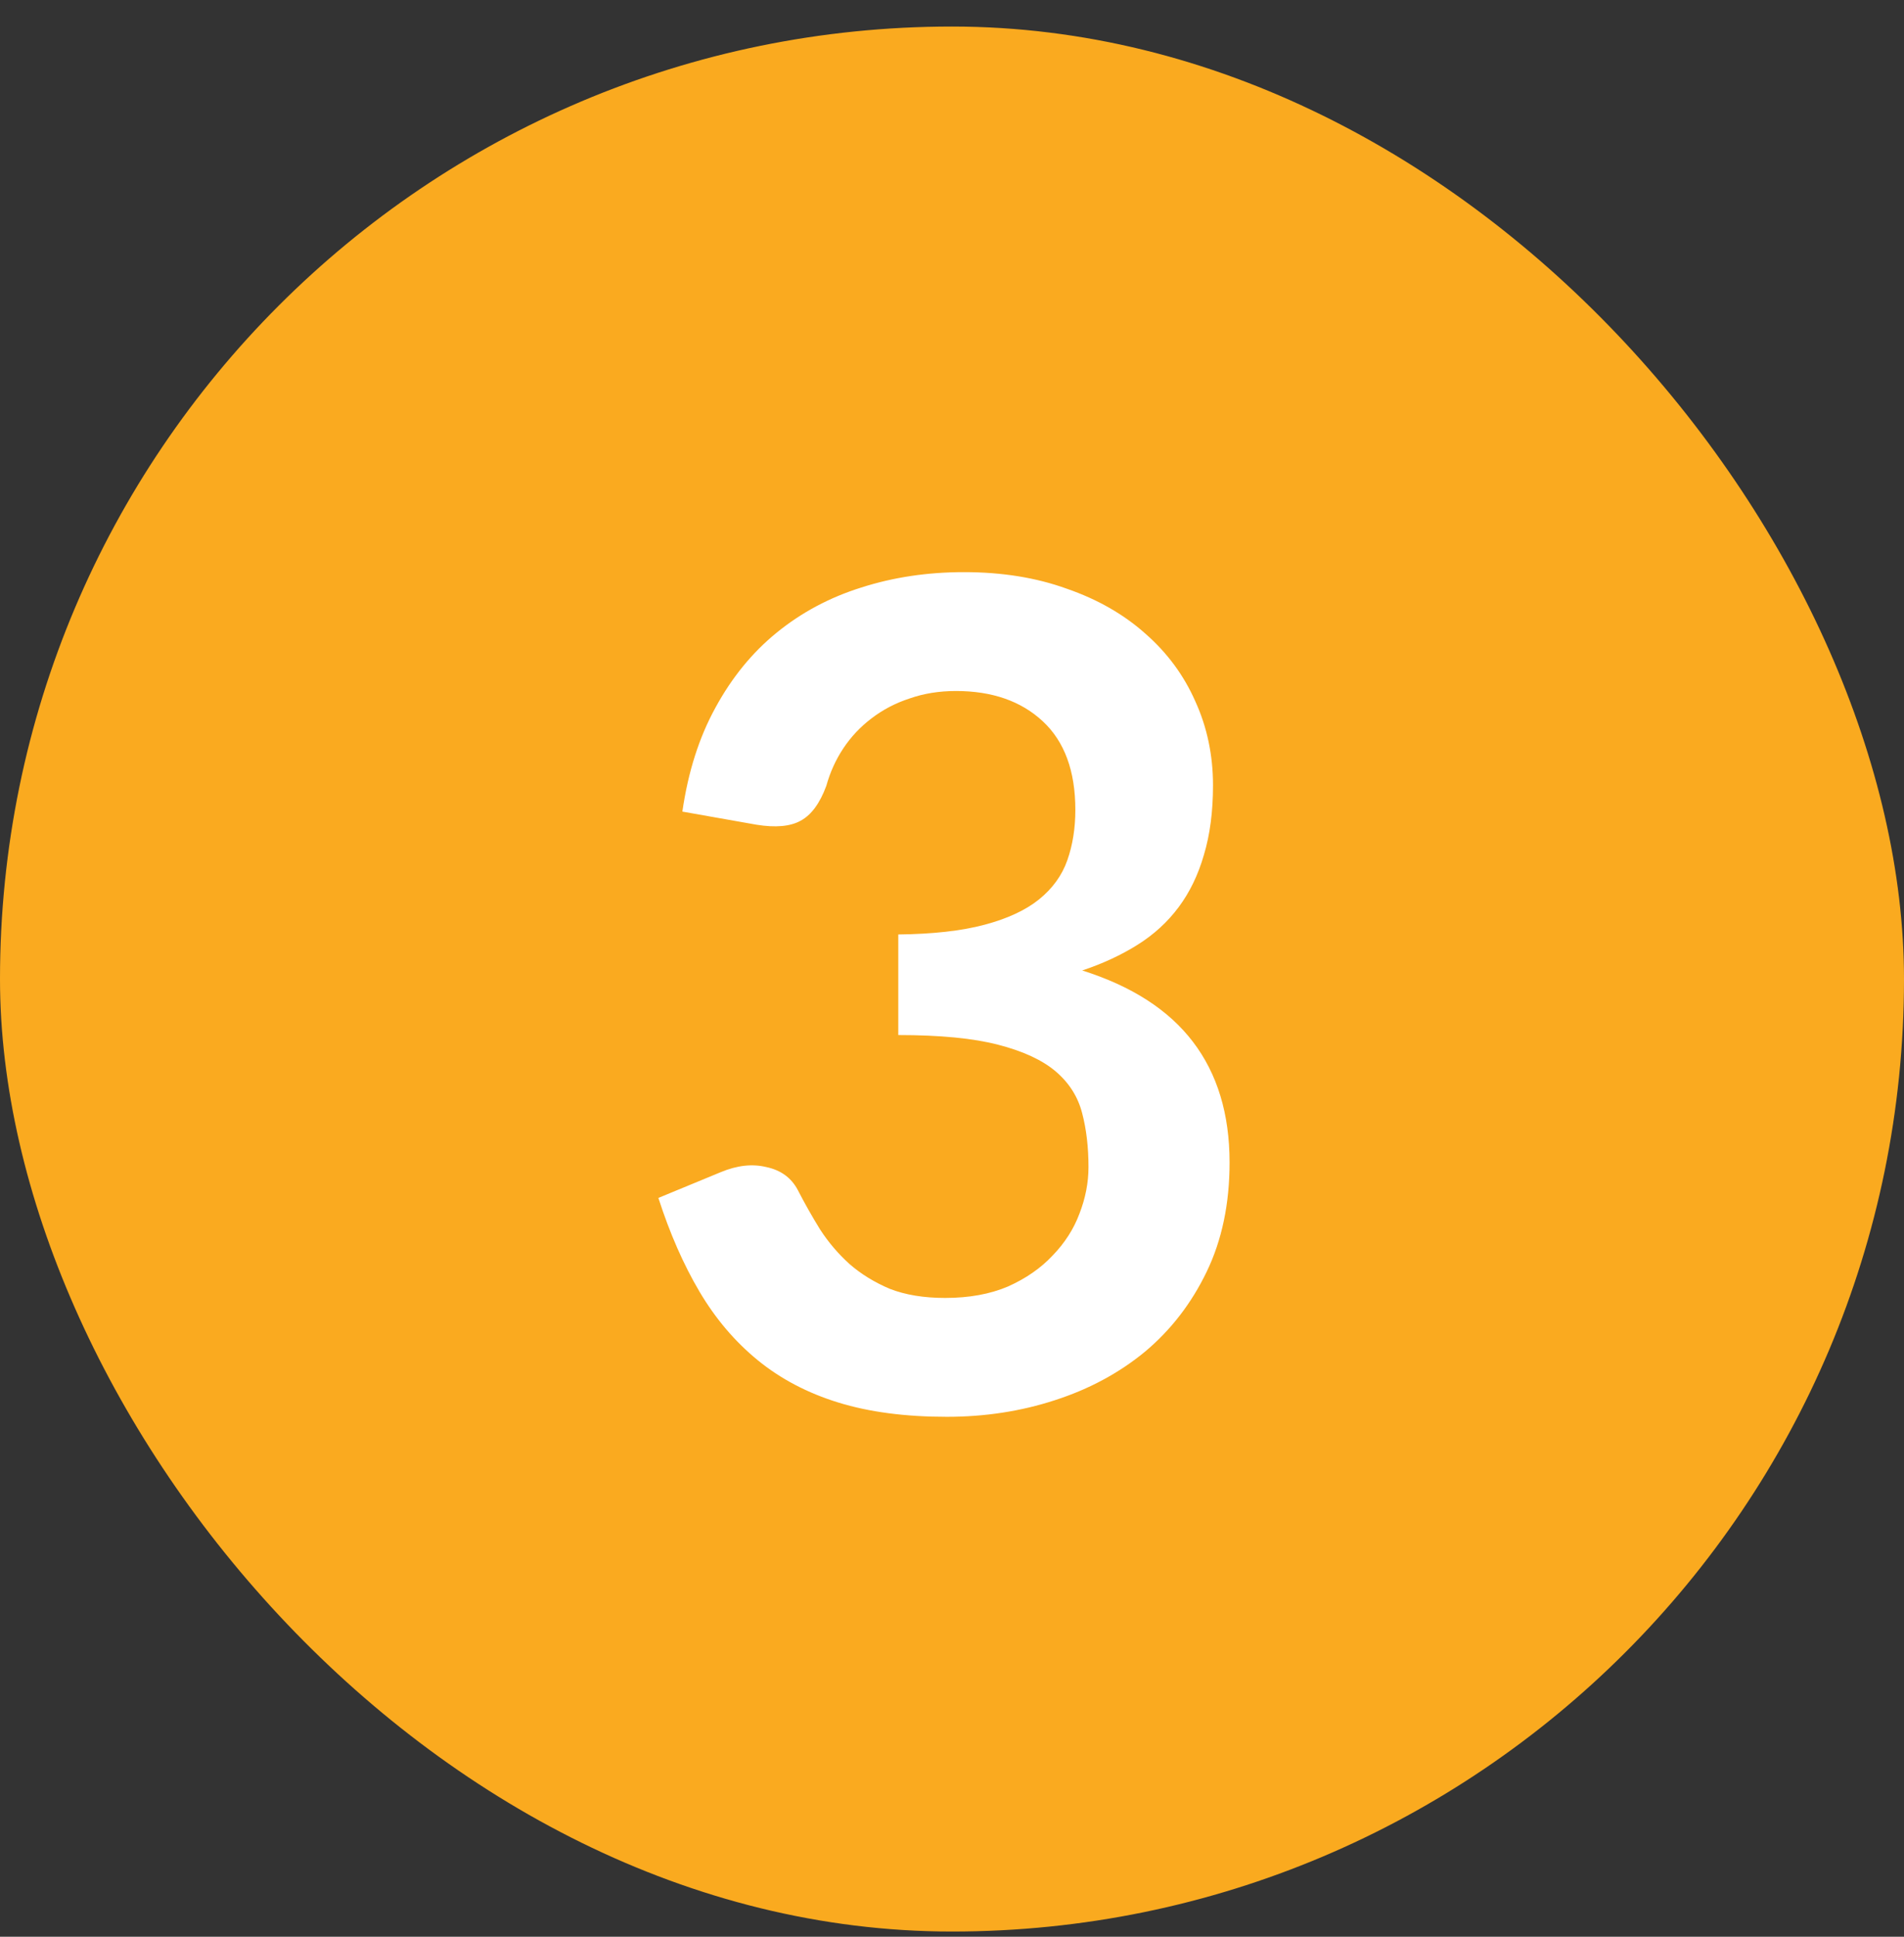 <svg width="60" height="61" viewBox="0 0 60 61" fill="none" xmlns="http://www.w3.org/2000/svg">
<rect x="0" y="0" width="60" height="61" fill="#333333" stroke="none"/>
<rect y="0.836" width="60" height="60" rx="30" fill="#FAAA1F"/>
<path d="M21.503 25.562C21.683 24.314 22.031 23.222 22.547 22.286C23.063 21.338 23.705 20.552 24.473 19.928C25.253 19.292 26.141 18.818 27.137 18.506C28.145 18.182 29.225 18.02 30.377 18.02C31.577 18.02 32.657 18.194 33.617 18.542C34.589 18.878 35.417 19.352 36.101 19.964C36.785 20.564 37.307 21.272 37.667 22.088C38.039 22.904 38.225 23.786 38.225 24.734C38.225 25.562 38.129 26.294 37.937 26.93C37.757 27.554 37.493 28.1 37.145 28.568C36.797 29.036 36.365 29.432 35.849 29.756C35.333 30.08 34.751 30.35 34.103 30.566C35.663 31.058 36.827 31.808 37.595 32.816C38.363 33.824 38.747 35.09 38.747 36.614C38.747 37.91 38.507 39.056 38.027 40.052C37.547 41.048 36.899 41.888 36.083 42.572C35.267 43.244 34.319 43.754 33.239 44.102C32.171 44.45 31.037 44.624 29.837 44.624C28.529 44.624 27.389 44.474 26.417 44.174C25.445 43.874 24.599 43.43 23.879 42.842C23.159 42.254 22.547 41.534 22.043 40.682C21.539 39.83 21.107 38.846 20.747 37.73L22.709 36.92C23.225 36.704 23.705 36.65 24.149 36.758C24.605 36.854 24.935 37.094 25.139 37.478C25.355 37.898 25.589 38.312 25.841 38.72C26.105 39.128 26.417 39.494 26.777 39.818C27.137 40.13 27.557 40.388 28.037 40.592C28.529 40.784 29.111 40.88 29.783 40.88C30.539 40.88 31.199 40.76 31.763 40.52C32.327 40.268 32.795 39.944 33.167 39.548C33.551 39.152 33.833 38.714 34.013 38.234C34.205 37.742 34.301 37.25 34.301 36.758C34.301 36.134 34.235 35.57 34.103 35.066C33.971 34.55 33.695 34.112 33.275 33.752C32.855 33.392 32.249 33.11 31.457 32.906C30.677 32.702 29.627 32.6 28.307 32.6V29.432C29.399 29.42 30.305 29.318 31.025 29.126C31.745 28.934 32.315 28.67 32.735 28.334C33.167 27.986 33.467 27.572 33.635 27.092C33.803 26.612 33.887 26.084 33.887 25.508C33.887 24.284 33.545 23.354 32.861 22.718C32.177 22.082 31.265 21.764 30.125 21.764C29.597 21.764 29.111 21.842 28.667 21.998C28.223 22.142 27.821 22.352 27.461 22.628C27.113 22.892 26.819 23.204 26.579 23.564C26.339 23.924 26.159 24.32 26.039 24.752C25.835 25.304 25.565 25.67 25.229 25.85C24.905 26.03 24.443 26.072 23.843 25.976L21.503 25.562Z" fill="white"/>
</svg>
